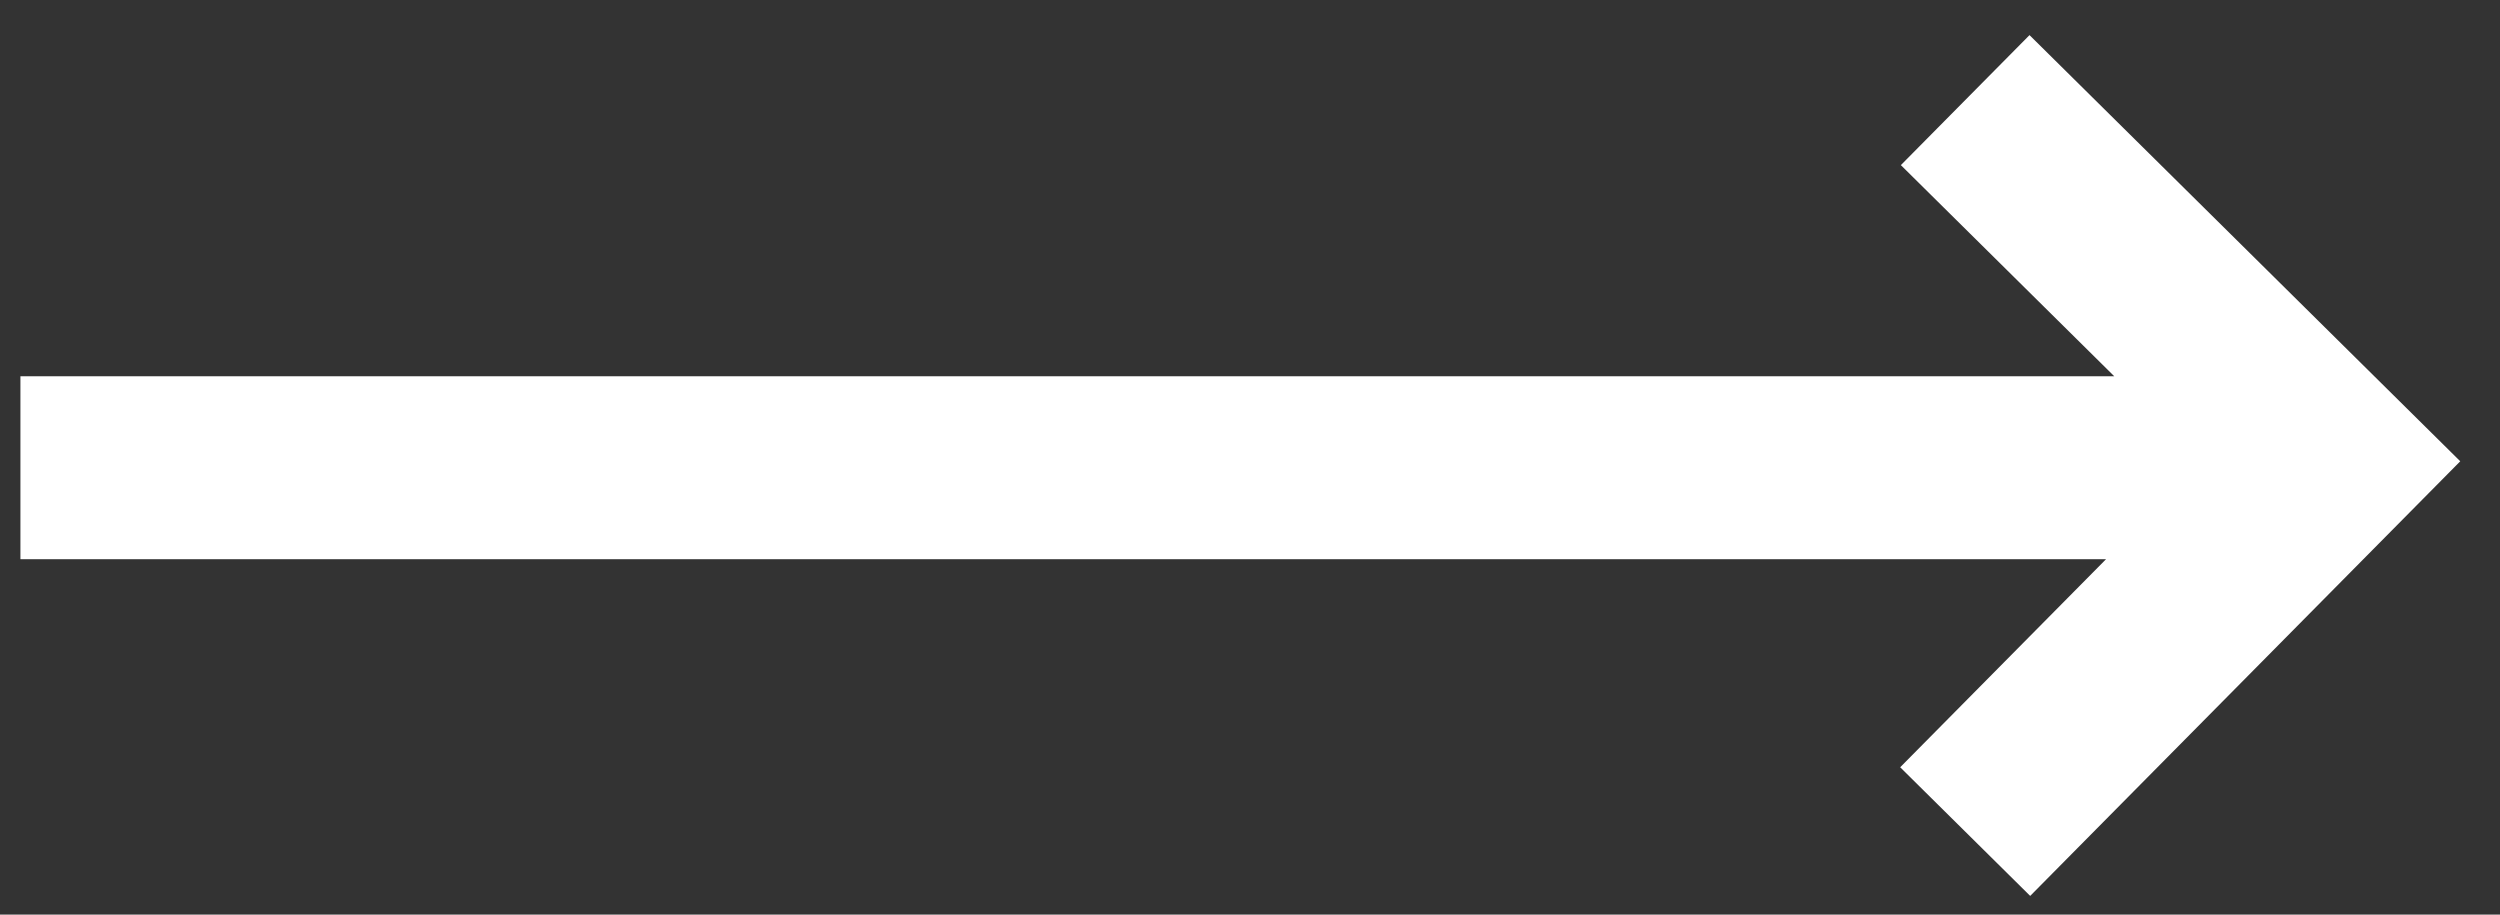 <?xml version="1.0" encoding="UTF-8"?>
<svg width="41px" height="15px" viewBox="0 0 41 15" version="1.1" xmlns="http://www.w3.org/2000/svg" xmlns:xlink="http://www.w3.org/1999/xlink">
    <rect x="0" y="0" width="41" height="15" fill="#333333" stroke="none"/>
    <!-- Generator: sketchtool 48.1 (47250) - http://www.bohemiancoding.com/sketch -->
    <title>05FC6D0B-ACD7-4FB8-BBA0-FDF3EE69A543</title>
    <desc>Created with sketchtool.</desc>
    <defs></defs>
    <g id="Symbols" stroke="none" stroke-width="1" fill="none" fill-rule="evenodd">
        <g id="strelica_nazad" fill="#FFFFFF" fill-rule="nonzero">
            <polygon id="Combined-Shape" points="34.539 9.171 0.335 9.171 0.335 6.171 34.674 6.171 31.174 2.708 33.284 0.576 40.348 7.565 33.295 14.693 31.163 12.583"></polygon>
        </g>
    </g>
</svg>
